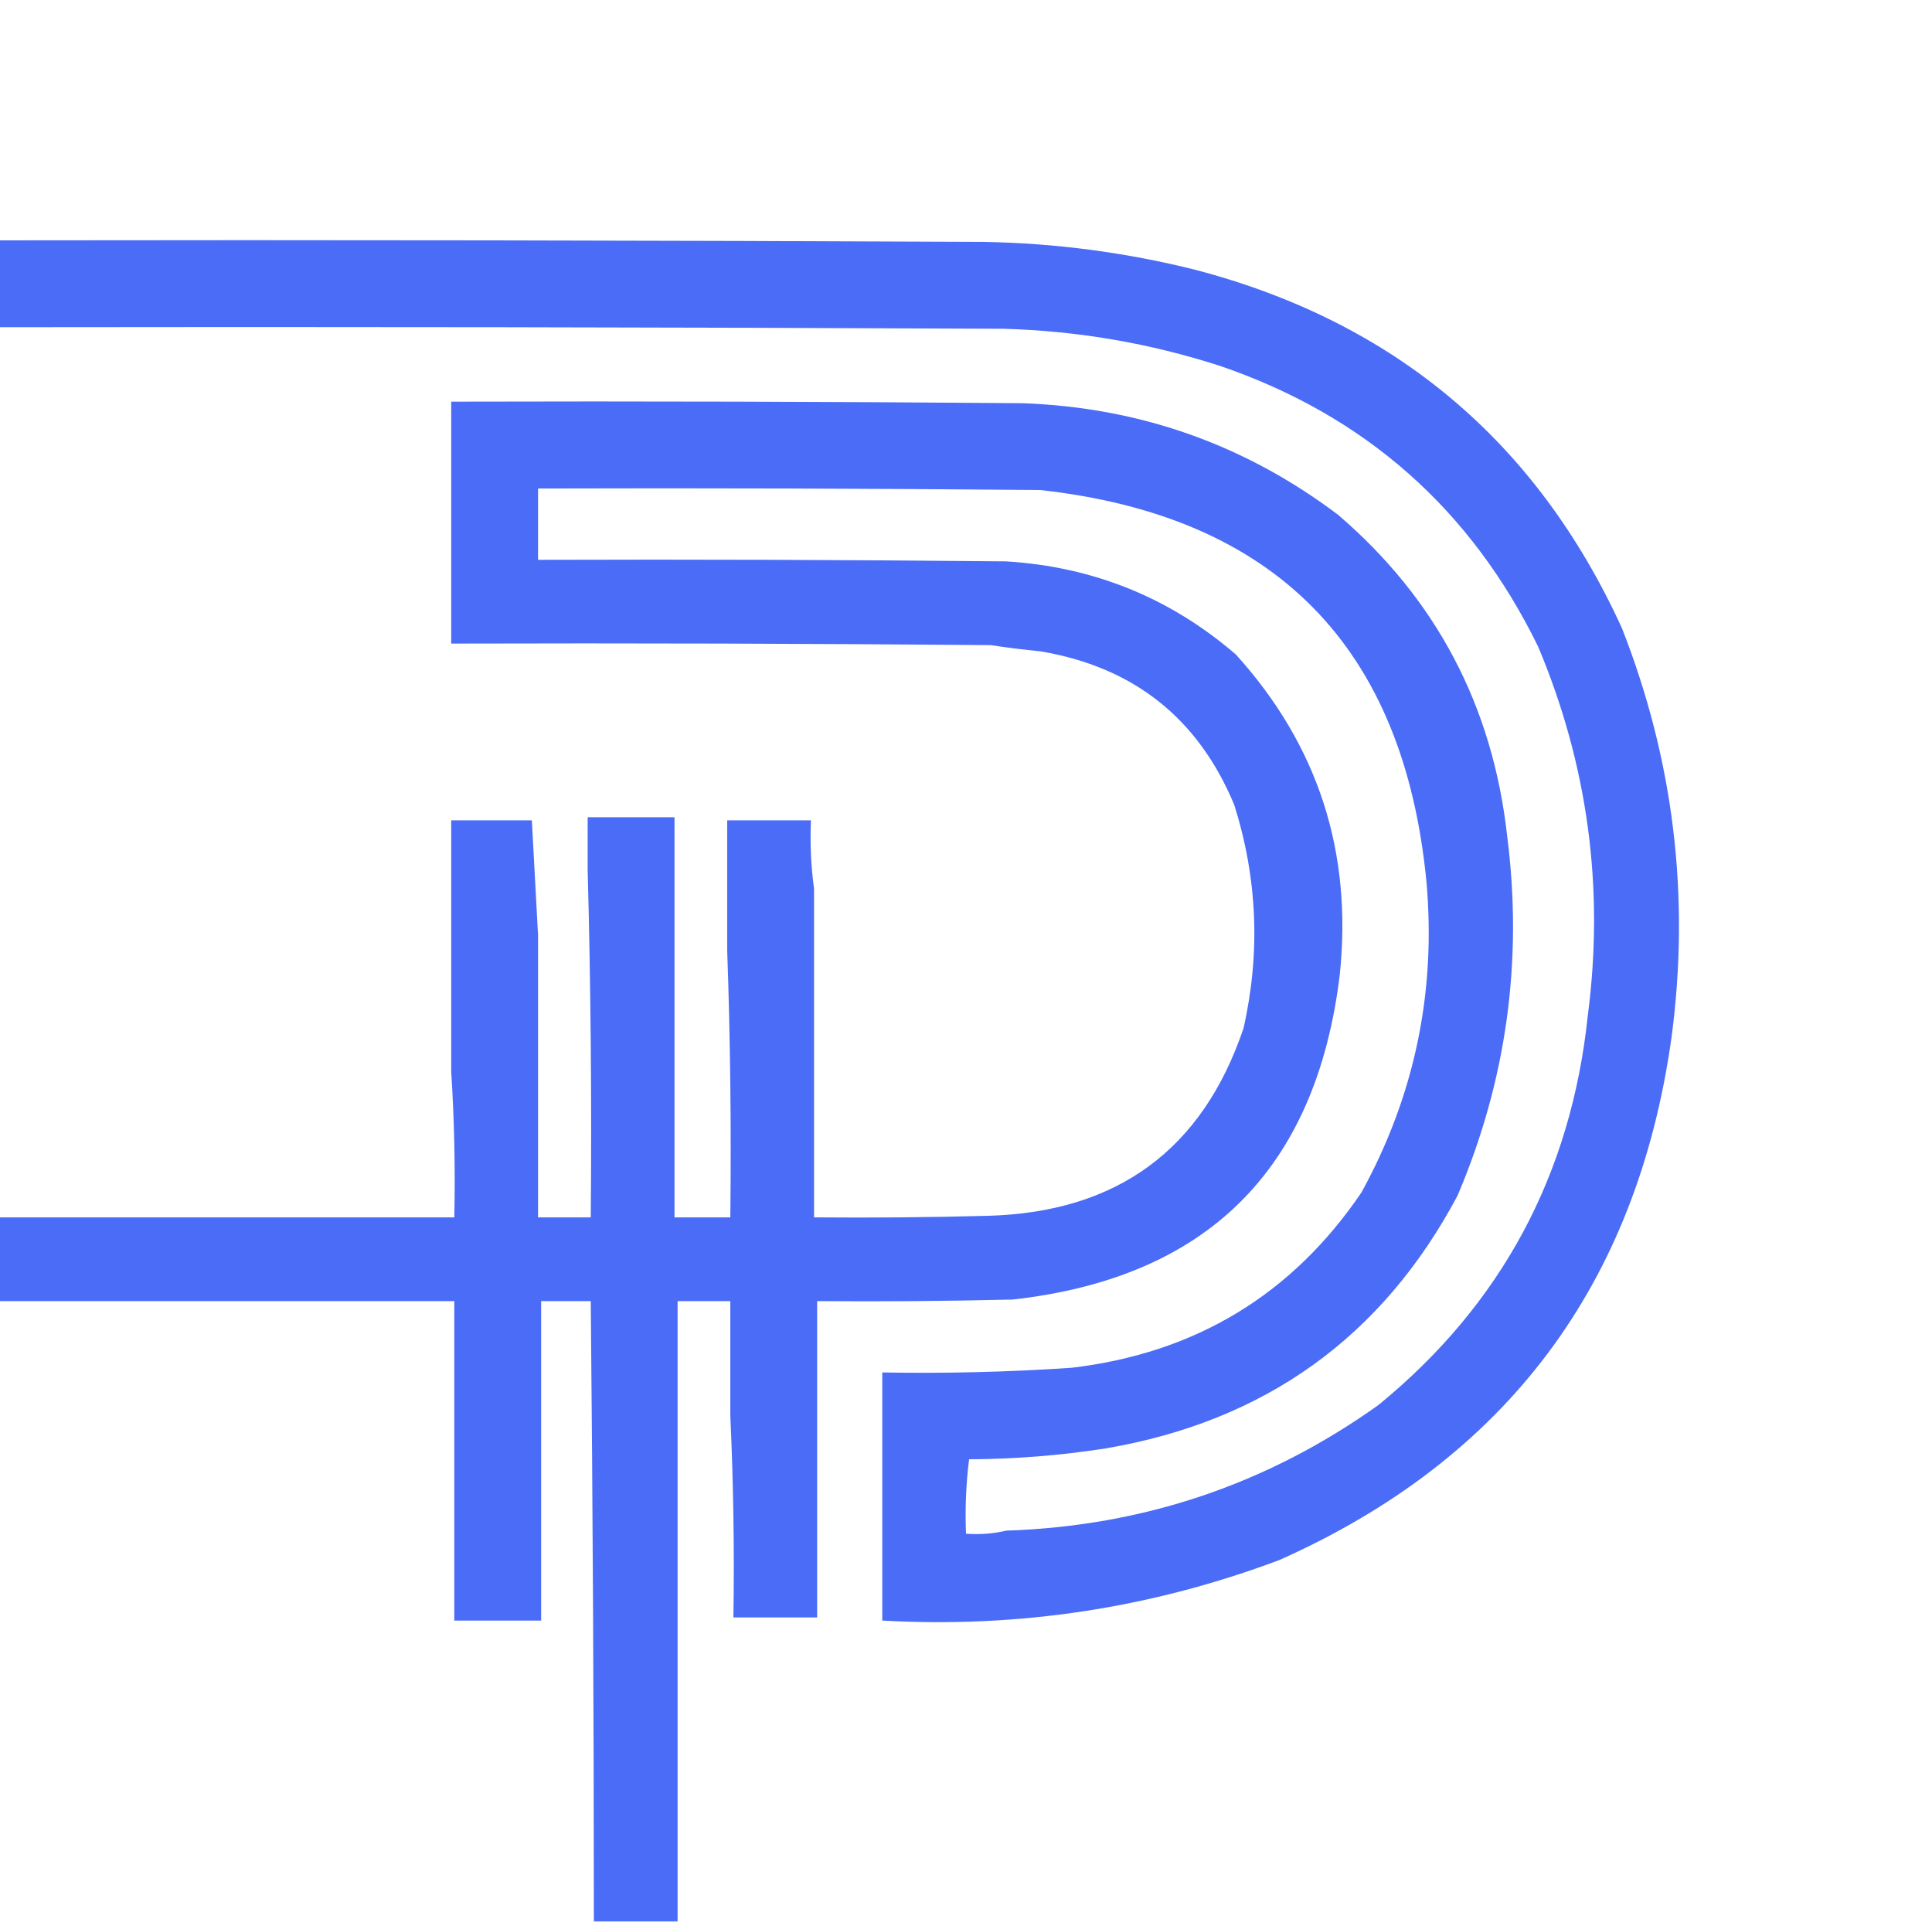 <?xml version="1.0" encoding="UTF-8"?>
<!DOCTYPE svg PUBLIC "-//W3C//DTD SVG 1.1//EN" "http://www.w3.org/Graphics/SVG/1.1/DTD/svg11.dtd">
<svg xmlns="http://www.w3.org/2000/svg" version="1.1" width="623px" height="620px" style="shape-rendering:geometricPrecision; text-rendering:geometricPrecision; image-rendering:optimizeQuality; fill-rule:evenodd; clip-rule:evenodd" xmlns:xlink="http://www.w3.org/1999/xlink">
<g><path style="opacity:1" fill="none" d="M -0.5,-0.5 C 207.167,-0.5 414.833,-0.5 622.5,-0.5C 622.5,206.167 622.5,412.833 622.5,619.5C 487.833,619.5 353.167,619.5 218.5,619.5C 218.5,552.833 218.5,486.167 218.5,419.5C 224.167,419.5 229.833,419.5 235.5,419.5C 235.5,431.833 235.5,444.167 235.5,456.5C 235.5,478.5 235.5,500.5 235.5,522.5C 245.167,522.5 254.833,522.5 264.5,522.5C 264.828,511.986 264.494,501.653 263.5,491.5C 263.5,467.5 263.5,443.5 263.5,419.5C 284.503,419.667 305.503,419.5 326.5,419C 389.157,412.01 424.323,377.177 432,314.5C 436.211,274.805 425.045,240.305 398.5,211C 377.307,192.747 352.641,182.747 324.5,181C 274.168,180.5 223.834,180.333 173.5,180.5C 173.5,172.833 173.5,165.167 173.5,157.5C 227.501,157.333 281.501,157.5 335.5,158C 411.222,166.389 452.722,208.556 460,284.5C 463.106,320.06 456.106,353.393 439,384.5C 416.613,417.461 385.446,436.294 345.5,441C 325.195,442.369 304.862,442.869 284.5,442.5C 284.5,469.167 284.5,495.833 284.5,522.5C 328.584,524.974 371.251,518.474 412.5,503C 485.687,470.436 527.854,414.27 539,334.5C 545.053,289.059 539.719,245.059 523,202.5C 495.5,142.346 449.667,103.846 385.5,87C 363.168,81.416 340.502,78.416 317.5,78C 211.501,77.5 105.501,77.333 -0.5,77.5C -0.5,51.5 -0.5,25.5 -0.5,-0.5 Z"/></g>
<g><path style="opacity:1" fill="#4A6CF7" d="M -0.5,77.5 C 105.501,77.333 211.501,77.5 317.5,78C 340.502,78.416 363.168,81.416 385.5,87C 449.667,103.846 495.5,142.346 523,202.5C 539.719,245.059 545.053,289.059 539,334.5C 527.854,414.27 485.687,470.436 412.5,503C 371.251,518.474 328.584,524.974 284.5,522.5C 284.5,495.833 284.5,469.167 284.5,442.5C 304.862,442.869 325.195,442.369 345.5,441C 385.446,436.294 416.613,417.461 439,384.5C 456.106,353.393 463.106,320.06 460,284.5C 452.722,208.556 411.222,166.389 335.5,158C 281.501,157.5 227.501,157.333 173.5,157.5C 173.5,165.167 173.5,172.833 173.5,180.5C 223.834,180.333 274.168,180.5 324.5,181C 352.641,182.747 377.307,192.747 398.5,211C 425.045,240.305 436.211,274.805 432,314.5C 424.323,377.177 389.157,412.01 326.5,419C 305.503,419.5 284.503,419.667 263.5,419.5C 263.5,443.5 263.5,467.5 263.5,491.5C 263.5,501.5 263.5,511.5 263.5,521.5C 254.5,521.5 245.5,521.5 236.5,521.5C 236.831,499.66 236.497,477.994 235.5,456.5C 235.5,444.167 235.5,431.833 235.5,419.5C 229.833,419.5 224.167,419.5 218.5,419.5C 218.5,486.167 218.5,552.833 218.5,619.5C 209.5,619.5 200.5,619.5 191.5,619.5C 191.49,552.831 191.157,486.165 190.5,419.5C 185.167,419.5 179.833,419.5 174.5,419.5C 174.5,453.833 174.5,488.167 174.5,522.5C 165.167,522.5 155.833,522.5 146.5,522.5C 146.5,488.167 146.5,453.833 146.5,419.5C 97.5,419.5 48.5,419.5 -0.5,419.5C -0.5,410.5 -0.5,401.5 -0.5,392.5C 48.5,392.5 97.5,392.5 146.5,392.5C 146.83,376.658 146.496,360.991 145.5,345.5C 145.5,324.833 145.5,304.167 145.5,283.5C 145.5,277.167 145.5,270.833 145.5,264.5C 154.167,264.5 162.833,264.5 171.5,264.5C 172.167,276.833 172.833,289.167 173.5,301.5C 173.5,321.167 173.5,340.833 173.5,360.5C 173.5,371.167 173.5,381.833 173.5,392.5C 179.167,392.5 184.833,392.5 190.5,392.5C 190.832,354.996 190.498,317.663 189.5,280.5C 189.5,274.833 189.5,269.167 189.5,263.5C 198.833,263.5 208.167,263.5 217.5,263.5C 217.5,286.167 217.5,308.833 217.5,331.5C 217.5,351.833 217.5,372.167 217.5,392.5C 223.5,392.5 229.5,392.5 235.5,392.5C 235.831,363.662 235.498,334.995 234.5,306.5C 234.5,292.5 234.5,278.5 234.5,264.5C 243.5,264.5 252.5,264.5 261.5,264.5C 261.175,272.019 261.508,279.352 262.5,286.5C 262.5,321.833 262.5,357.167 262.5,392.5C 281.17,392.667 299.836,392.5 318.5,392C 360.253,390.873 387.753,370.707 401,331.5C 406.483,307.2 405.483,283.2 398,259.5C 386.368,231.55 365.535,215.05 335.5,210C 330.148,209.479 324.815,208.813 319.5,208C 261.501,207.5 203.501,207.333 145.5,207.5C 145.5,181.5 145.5,155.5 145.5,129.5C 206.834,129.333 268.168,129.5 329.5,130C 367.417,131.303 401.417,143.303 431.5,166C 463.167,193.158 481.334,227.658 486,269.5C 491.147,309.661 485.814,348.327 470,385.5C 445.74,431.091 407.907,458.257 356.5,467C 341.919,469.271 327.252,470.437 312.5,470.5C 311.508,478.316 311.174,486.316 311.5,494.5C 316.032,494.818 320.366,494.485 324.5,493.5C 368.678,492.052 408.678,478.552 444.5,453C 484.105,420.639 506.605,378.805 512,327.5C 517.382,286.353 512.049,246.686 496,208.5C 474.329,164.162 440.163,133.995 393.5,118C 370.78,110.657 347.446,106.657 323.5,106C 215.501,105.5 107.501,105.333 -0.5,105.5C -0.5,96.167 -0.5,86.833 -0.5,77.5 Z"/></g>
<g><path style="opacity:1" fill="none" d="M -0.5,105.5 C 107.501,105.333 215.501,105.5 323.5,106C 347.446,106.657 370.78,110.657 393.5,118C 440.163,133.995 474.329,164.162 496,208.5C 512.049,246.686 517.382,286.353 512,327.5C 506.605,378.805 484.105,420.639 444.5,453C 408.678,478.552 368.678,492.052 324.5,493.5C 320.5,493.5 316.5,493.5 312.5,493.5C 312.5,485.833 312.5,478.167 312.5,470.5C 327.252,470.437 341.919,469.271 356.5,467C 407.907,458.257 445.74,431.091 470,385.5C 485.814,348.327 491.147,309.661 486,269.5C 481.334,227.658 463.167,193.158 431.5,166C 401.417,143.303 367.417,131.303 329.5,130C 268.168,129.5 206.834,129.333 145.5,129.5C 145.5,155.5 145.5,181.5 145.5,207.5C 203.501,207.333 261.501,207.5 319.5,208C 324.815,208.813 330.148,209.479 335.5,210C 365.535,215.05 386.368,231.55 398,259.5C 405.483,283.2 406.483,307.2 401,331.5C 387.753,370.707 360.253,390.873 318.5,392C 299.836,392.5 281.17,392.667 262.5,392.5C 262.5,357.167 262.5,321.833 262.5,286.5C 262.5,278.833 262.5,271.167 262.5,263.5C 252.985,263.173 243.652,263.506 234.5,264.5C 234.5,278.5 234.5,292.5 234.5,306.5C 234.5,334.833 234.5,363.167 234.5,391.5C 229.167,391.5 223.833,391.5 218.5,391.5C 218.83,371.326 218.497,351.326 217.5,331.5C 217.5,308.833 217.5,286.167 217.5,263.5C 208.167,263.5 198.833,263.5 189.5,263.5C 189.5,269.167 189.5,274.833 189.5,280.5C 189.5,317.5 189.5,354.5 189.5,391.5C 184.5,391.5 179.5,391.5 174.5,391.5C 174.828,380.986 174.494,370.653 173.5,360.5C 173.5,340.833 173.5,321.167 173.5,301.5C 174.147,288.456 173.48,275.789 171.5,263.5C 162.5,263.5 153.5,263.5 144.5,263.5C 144.176,270.354 144.509,277.021 145.5,283.5C 145.5,304.167 145.5,324.833 145.5,345.5C 145.5,360.833 145.5,376.167 145.5,391.5C 96.833,391.5 48.167,391.5 -0.5,391.5C -0.5,296.167 -0.5,200.833 -0.5,105.5 Z"/></g>
<g><path style="opacity:1" fill="none" d="M 171.5,263.5 C 171.5,263.833 171.5,264.167 171.5,264.5C 162.833,264.5 154.167,264.5 145.5,264.5C 145.5,270.833 145.5,277.167 145.5,283.5C 144.509,277.021 144.176,270.354 144.5,263.5C 153.5,263.5 162.5,263.5 171.5,263.5 Z"/></g>
<g><path style="opacity:1" fill="none" d="M 234.5,264.5 C 243.652,263.506 252.985,263.173 262.5,263.5C 262.5,271.167 262.5,278.833 262.5,286.5C 261.508,279.352 261.175,272.019 261.5,264.5C 252.5,264.5 243.5,264.5 234.5,264.5 Z"/></g>
<g><path style="opacity:1" fill="none" d="M 171.5,264.5 C 171.5,264.167 171.5,263.833 171.5,263.5C 173.48,275.789 174.147,288.456 173.5,301.5C 172.833,289.167 172.167,276.833 171.5,264.5 Z"/></g>
<g><path style="opacity:1" fill="none" d="M 234.5,306.5 C 235.498,334.995 235.831,363.662 235.5,392.5C 229.5,392.5 223.5,392.5 217.5,392.5C 217.5,372.167 217.5,351.833 217.5,331.5C 218.497,351.326 218.83,371.326 218.5,391.5C 223.833,391.5 229.167,391.5 234.5,391.5C 234.5,363.167 234.5,334.833 234.5,306.5 Z"/></g>
<g><path style="opacity:1" fill="none" d="M 145.5,345.5 C 146.496,360.991 146.83,376.658 146.5,392.5C 97.5,392.5 48.5,392.5 -0.5,392.5C -0.5,392.167 -0.5,391.833 -0.5,391.5C 48.167,391.5 96.833,391.5 145.5,391.5C 145.5,376.167 145.5,360.833 145.5,345.5 Z"/></g>
<g><path style="opacity:1" fill="none" d="M 189.5,280.5 C 190.498,317.663 190.832,354.996 190.5,392.5C 184.833,392.5 179.167,392.5 173.5,392.5C 173.5,381.833 173.5,371.167 173.5,360.5C 174.494,370.653 174.828,380.986 174.5,391.5C 179.5,391.5 184.5,391.5 189.5,391.5C 189.5,354.5 189.5,317.5 189.5,280.5 Z"/></g>
<g><path style="opacity:1" fill="none" d="M -0.5,419.5 C 48.5,419.5 97.5,419.5 146.5,419.5C 146.5,453.833 146.5,488.167 146.5,522.5C 155.833,522.5 165.167,522.5 174.5,522.5C 174.5,488.167 174.5,453.833 174.5,419.5C 179.833,419.5 185.167,419.5 190.5,419.5C 191.157,486.165 191.49,552.831 191.5,619.5C 127.5,619.5 63.5,619.5 -0.5,619.5C -0.5,552.833 -0.5,486.167 -0.5,419.5 Z"/></g>
<g><path style="opacity:1" fill="none" d="M 312.5,470.5 C 312.5,478.167 312.5,485.833 312.5,493.5C 316.5,493.5 320.5,493.5 324.5,493.5C 320.366,494.485 316.032,494.818 311.5,494.5C 311.174,486.316 311.508,478.316 312.5,470.5 Z"/></g>
<g><path style="opacity:1" fill="none" d="M 235.5,456.5 C 236.497,477.994 236.831,499.66 236.5,521.5C 245.5,521.5 254.5,521.5 263.5,521.5C 263.5,511.5 263.5,501.5 263.5,491.5C 264.494,501.653 264.828,511.986 264.5,522.5C 254.833,522.5 245.167,522.5 235.5,522.5C 235.5,500.5 235.5,478.5 235.5,456.5 Z"/></g>
</svg>
